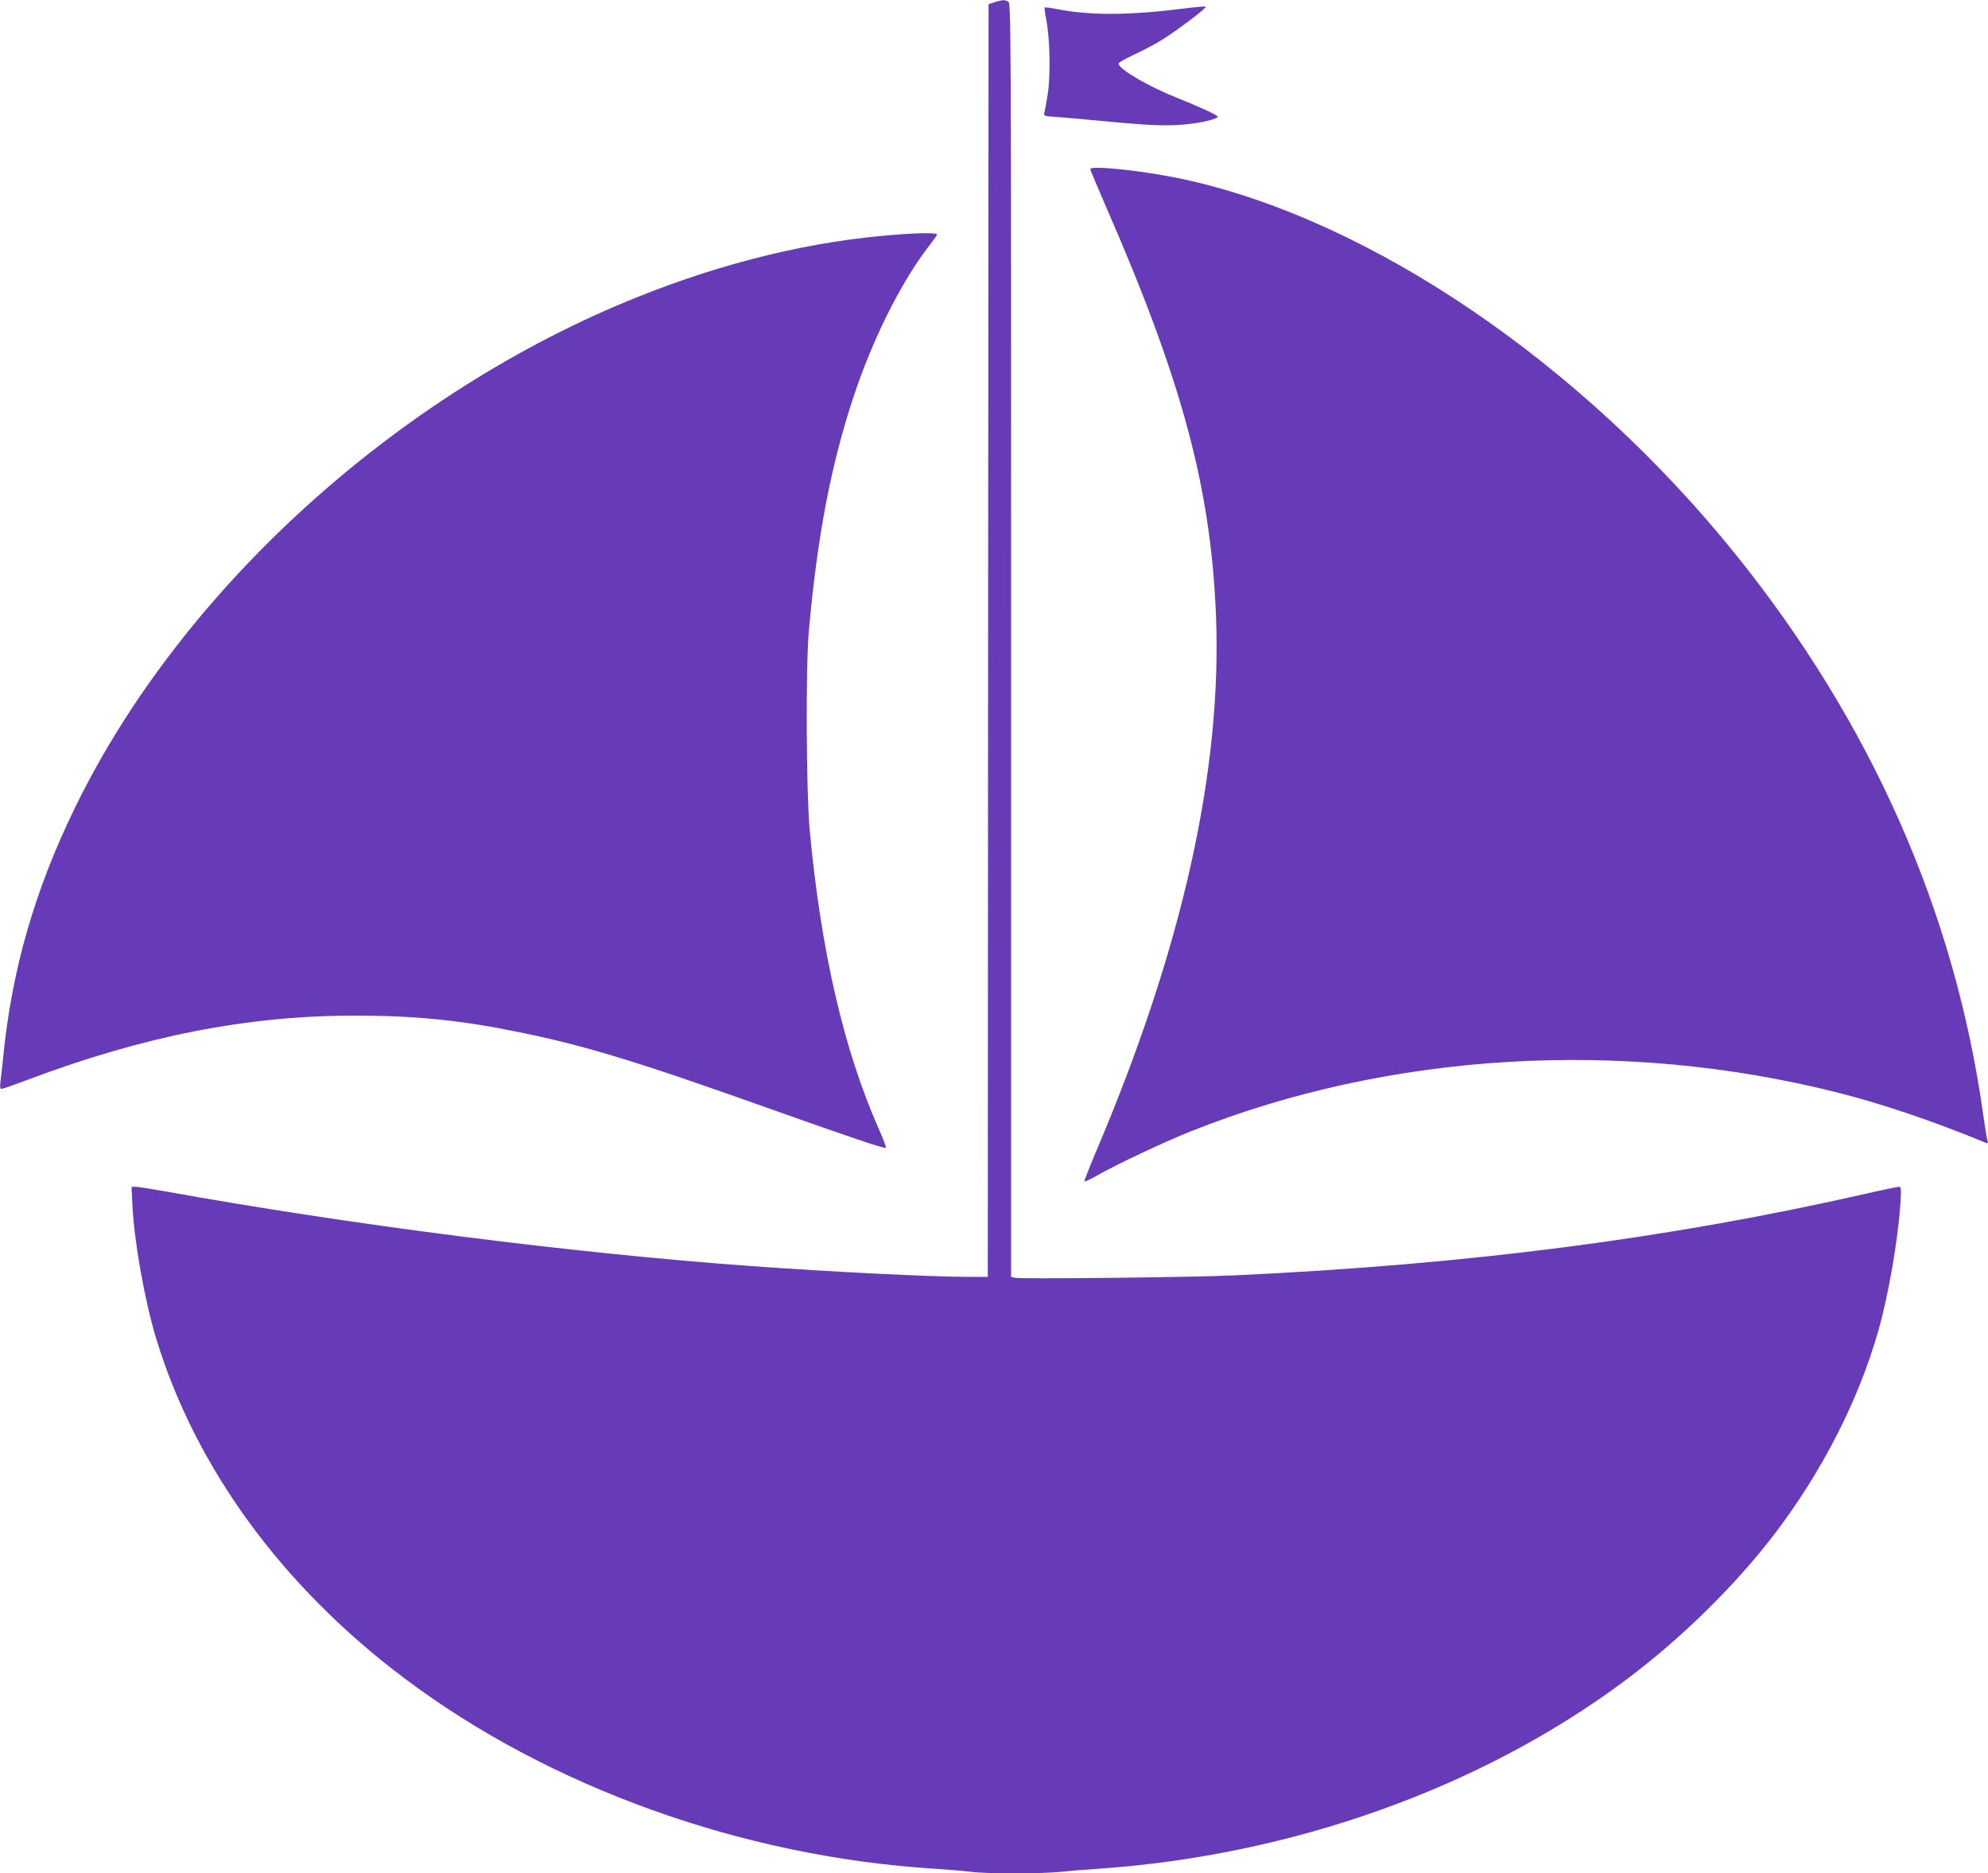 <?xml version="1.0" standalone="no"?>
<!DOCTYPE svg PUBLIC "-//W3C//DTD SVG 20010904//EN"
 "http://www.w3.org/TR/2001/REC-SVG-20010904/DTD/svg10.dtd">
<svg version="1.0" xmlns="http://www.w3.org/2000/svg"
 width="1280pt" height="1206pt" viewBox="0 0 1280 1206"
 preserveAspectRatio="xMidYMid meet">
<g transform="translate(0,1206) scale(0.1,-0.1)"
fill="#673ab7" stroke="none">
<path d="M6405 12046 l-40 -13 -3 -4096 -2 -4097 -123 0 c-239 0 -899 33
-1407 70 -1154 84 -2570 265 -3769 481 -90 16 -175 29 -189 29 l-25 0 6 -125
c12 -234 79 -609 152 -850 253 -833 811 -1597 1600 -2190 933 -701 2174 -1147
3410 -1225 94 -6 200 -15 238 -20 87 -13 464 -13 576 0 47 5 158 14 246 20
1245 86 2459 519 3385 1209 360 268 713 614 968 949 305 401 537 855 665 1302
65 227 128 588 143 823 6 95 5 107 -9 107 -9 0 -116 -22 -237 -50 -1265 -286
-2540 -450 -4035 -520 -265 -13 -1382 -25 -1418 -16 l-27 6 0 4100 c0 4043 0
4099 -19 4110 -24 12 -34 12 -86 -4z"/>
<path d="M6726 12011 c-2 -3 3 -37 10 -76 24 -114 29 -363 10 -480 -9 -55 -18
-110 -22 -121 -5 -21 -1 -22 93 -28 54 -4 186 -16 293 -26 289 -28 403 -32
520 -21 107 10 210 35 210 50 0 10 -116 63 -261 121 -181 72 -364 178 -377
218 -2 8 33 29 93 57 53 25 128 63 166 86 95 55 316 222 302 226 -7 3 -68 -3
-135 -11 -358 -46 -616 -47 -836 -2 -35 7 -64 10 -66 7z"/>
<path d="M7020 10971 c0 -5 48 -119 106 -253 486 -1114 669 -1797 703 -2613
41 -1003 -216 -2153 -776 -3468 -41 -98 -73 -180 -71 -183 3 -2 38 14 79 37
130 74 428 215 609 287 1272 507 2774 598 4155 250 291 -73 619 -184 964 -326
11 -4 13 0 7 19 -4 13 -16 87 -27 164 -182 1303 -720 2520 -1593 3605 -987
1226 -2344 2150 -3546 2414 -249 55 -610 94 -610 67z"/>
<path d="M5765 10549 c-535 -40 -1095 -175 -1655 -399 -1546 -618 -2939 -1880
-3625 -3285 -262 -536 -410 -1052 -465 -1615 -6 -58 -13 -126 -17 -152 -4 -35
-2 -48 7 -48 7 0 83 27 169 59 747 282 1417 413 2106 413 382 0 675 -29 1039
-103 428 -86 763 -187 1611 -489 555 -197 762 -267 769 -259 3 3 -16 54 -43
115 -227 510 -376 1154 -448 1934 -22 245 -26 1050 -5 1280 54 604 142 1067
288 1507 119 359 295 716 470 949 33 43 63 84 67 91 9 15 -85 16 -268 2z"/>
</g>
</svg>
